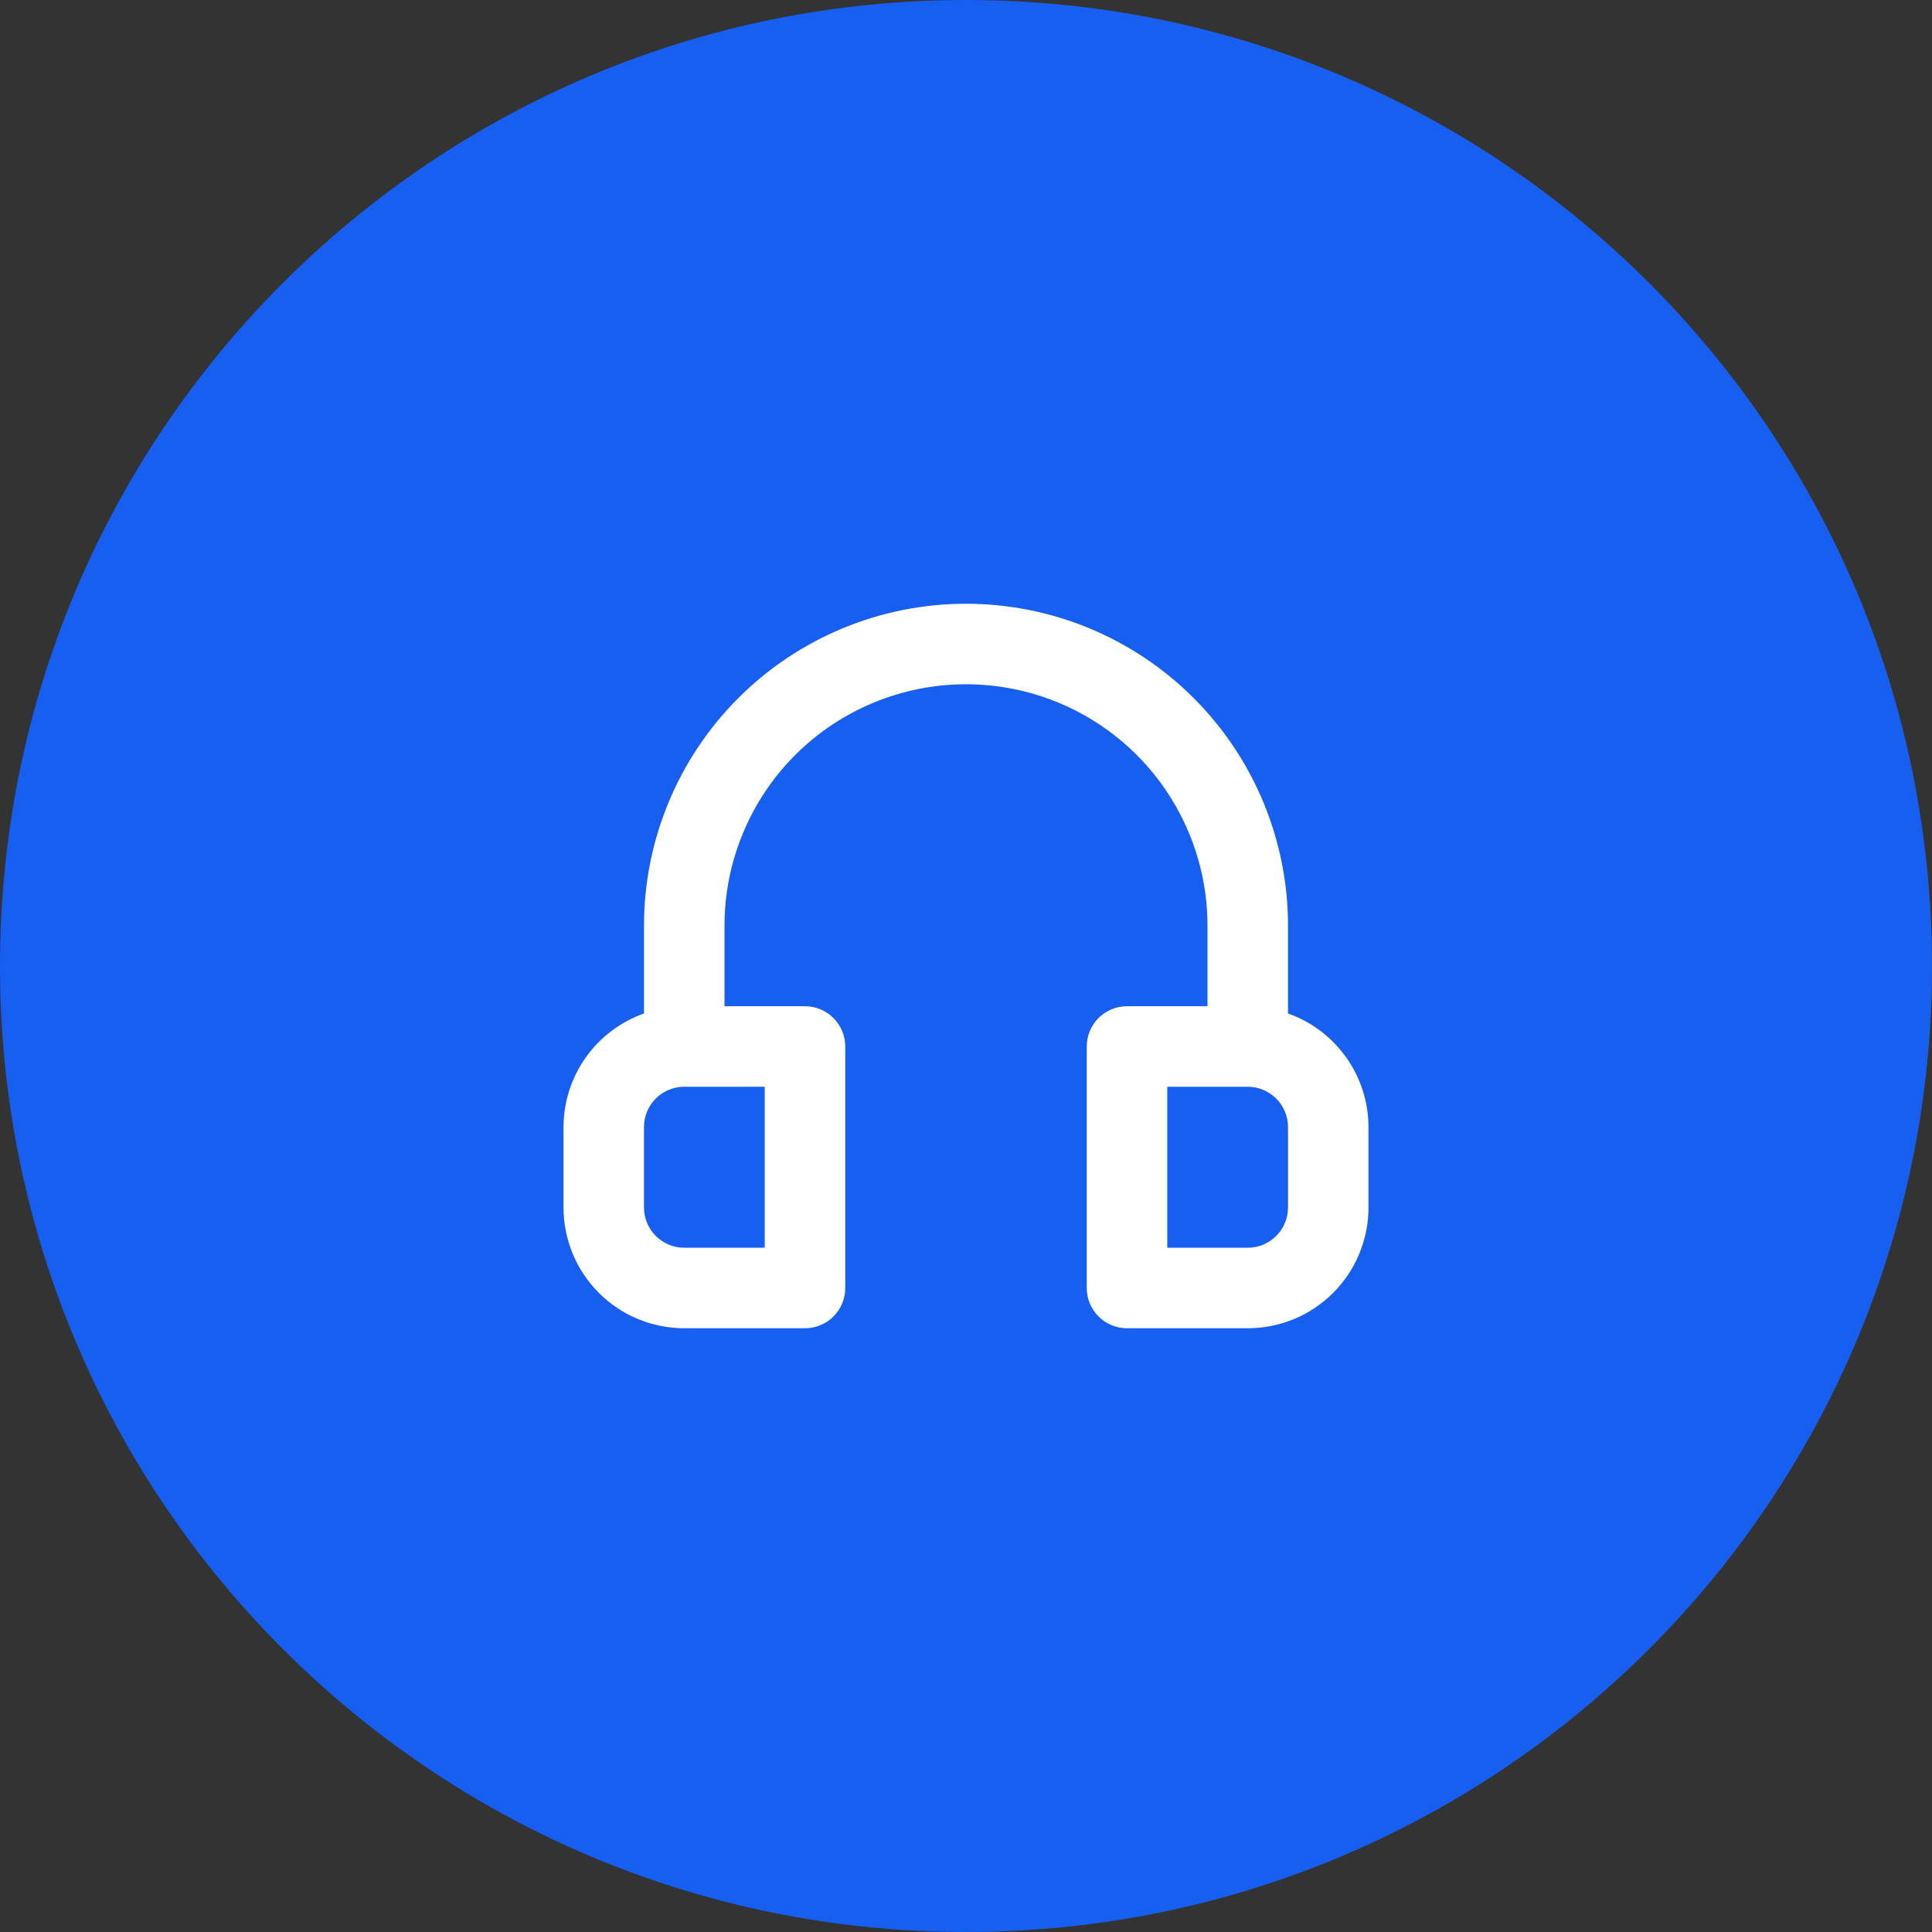 <?xml version="1.0" encoding="UTF-8"?> <svg xmlns="http://www.w3.org/2000/svg" width="40" height="40" viewBox="0 0 40 40" fill="none"><rect x="0" y="0" width="40" height="40" fill="#333333" stroke="none"/><path d="M0 20C0 8.954 8.954 0 20 0C31.046 0 40 8.954 40 20C40 31.046 31.046 40 20 40C8.954 40 0 31.046 0 20Z" fill="#175FF1"></path><path d="M26.667 20.983V19.167C26.667 17.399 25.964 15.703 24.714 14.453C23.464 13.202 21.768 12.5 20 12.5C18.232 12.5 16.536 13.202 15.286 14.453C14.036 15.703 13.333 17.399 13.333 19.167V20.983C12.847 21.155 12.426 21.473 12.127 21.894C11.829 22.315 11.668 22.817 11.667 23.333V25C11.667 25.663 11.93 26.299 12.399 26.768C12.868 27.237 13.504 27.5 14.167 27.5H16.667C16.888 27.5 17.1 27.412 17.256 27.256C17.412 27.1 17.5 26.888 17.5 26.667V21.667C17.5 21.446 17.412 21.234 17.256 21.077C17.1 20.921 16.888 20.833 16.667 20.833H15V19.167C15 17.841 15.527 16.569 16.464 15.631C17.402 14.694 18.674 14.167 20 14.167C21.326 14.167 22.598 14.694 23.535 15.631C24.473 16.569 25 17.841 25 19.167V20.833H23.333C23.112 20.833 22.9 20.921 22.744 21.077C22.588 21.234 22.5 21.446 22.5 21.667V26.667C22.5 26.888 22.588 27.1 22.744 27.256C22.9 27.412 23.112 27.5 23.333 27.5H25.833C26.496 27.5 27.132 27.237 27.601 26.768C28.07 26.299 28.333 25.663 28.333 25V23.333C28.332 22.817 28.171 22.315 27.872 21.894C27.574 21.473 27.153 21.155 26.667 20.983ZM15.833 22.5V25.833H14.167C13.946 25.833 13.734 25.745 13.577 25.589C13.421 25.433 13.333 25.221 13.333 25V23.333C13.333 23.112 13.421 22.9 13.577 22.744C13.734 22.588 13.946 22.5 14.167 22.5H15.833ZM26.667 25C26.667 25.221 26.579 25.433 26.422 25.589C26.266 25.745 26.054 25.833 25.833 25.833H24.167V22.5H25.833C26.054 22.5 26.266 22.588 26.422 22.744C26.579 22.9 26.667 23.112 26.667 23.333V25Z" fill="white"></path></svg> 
